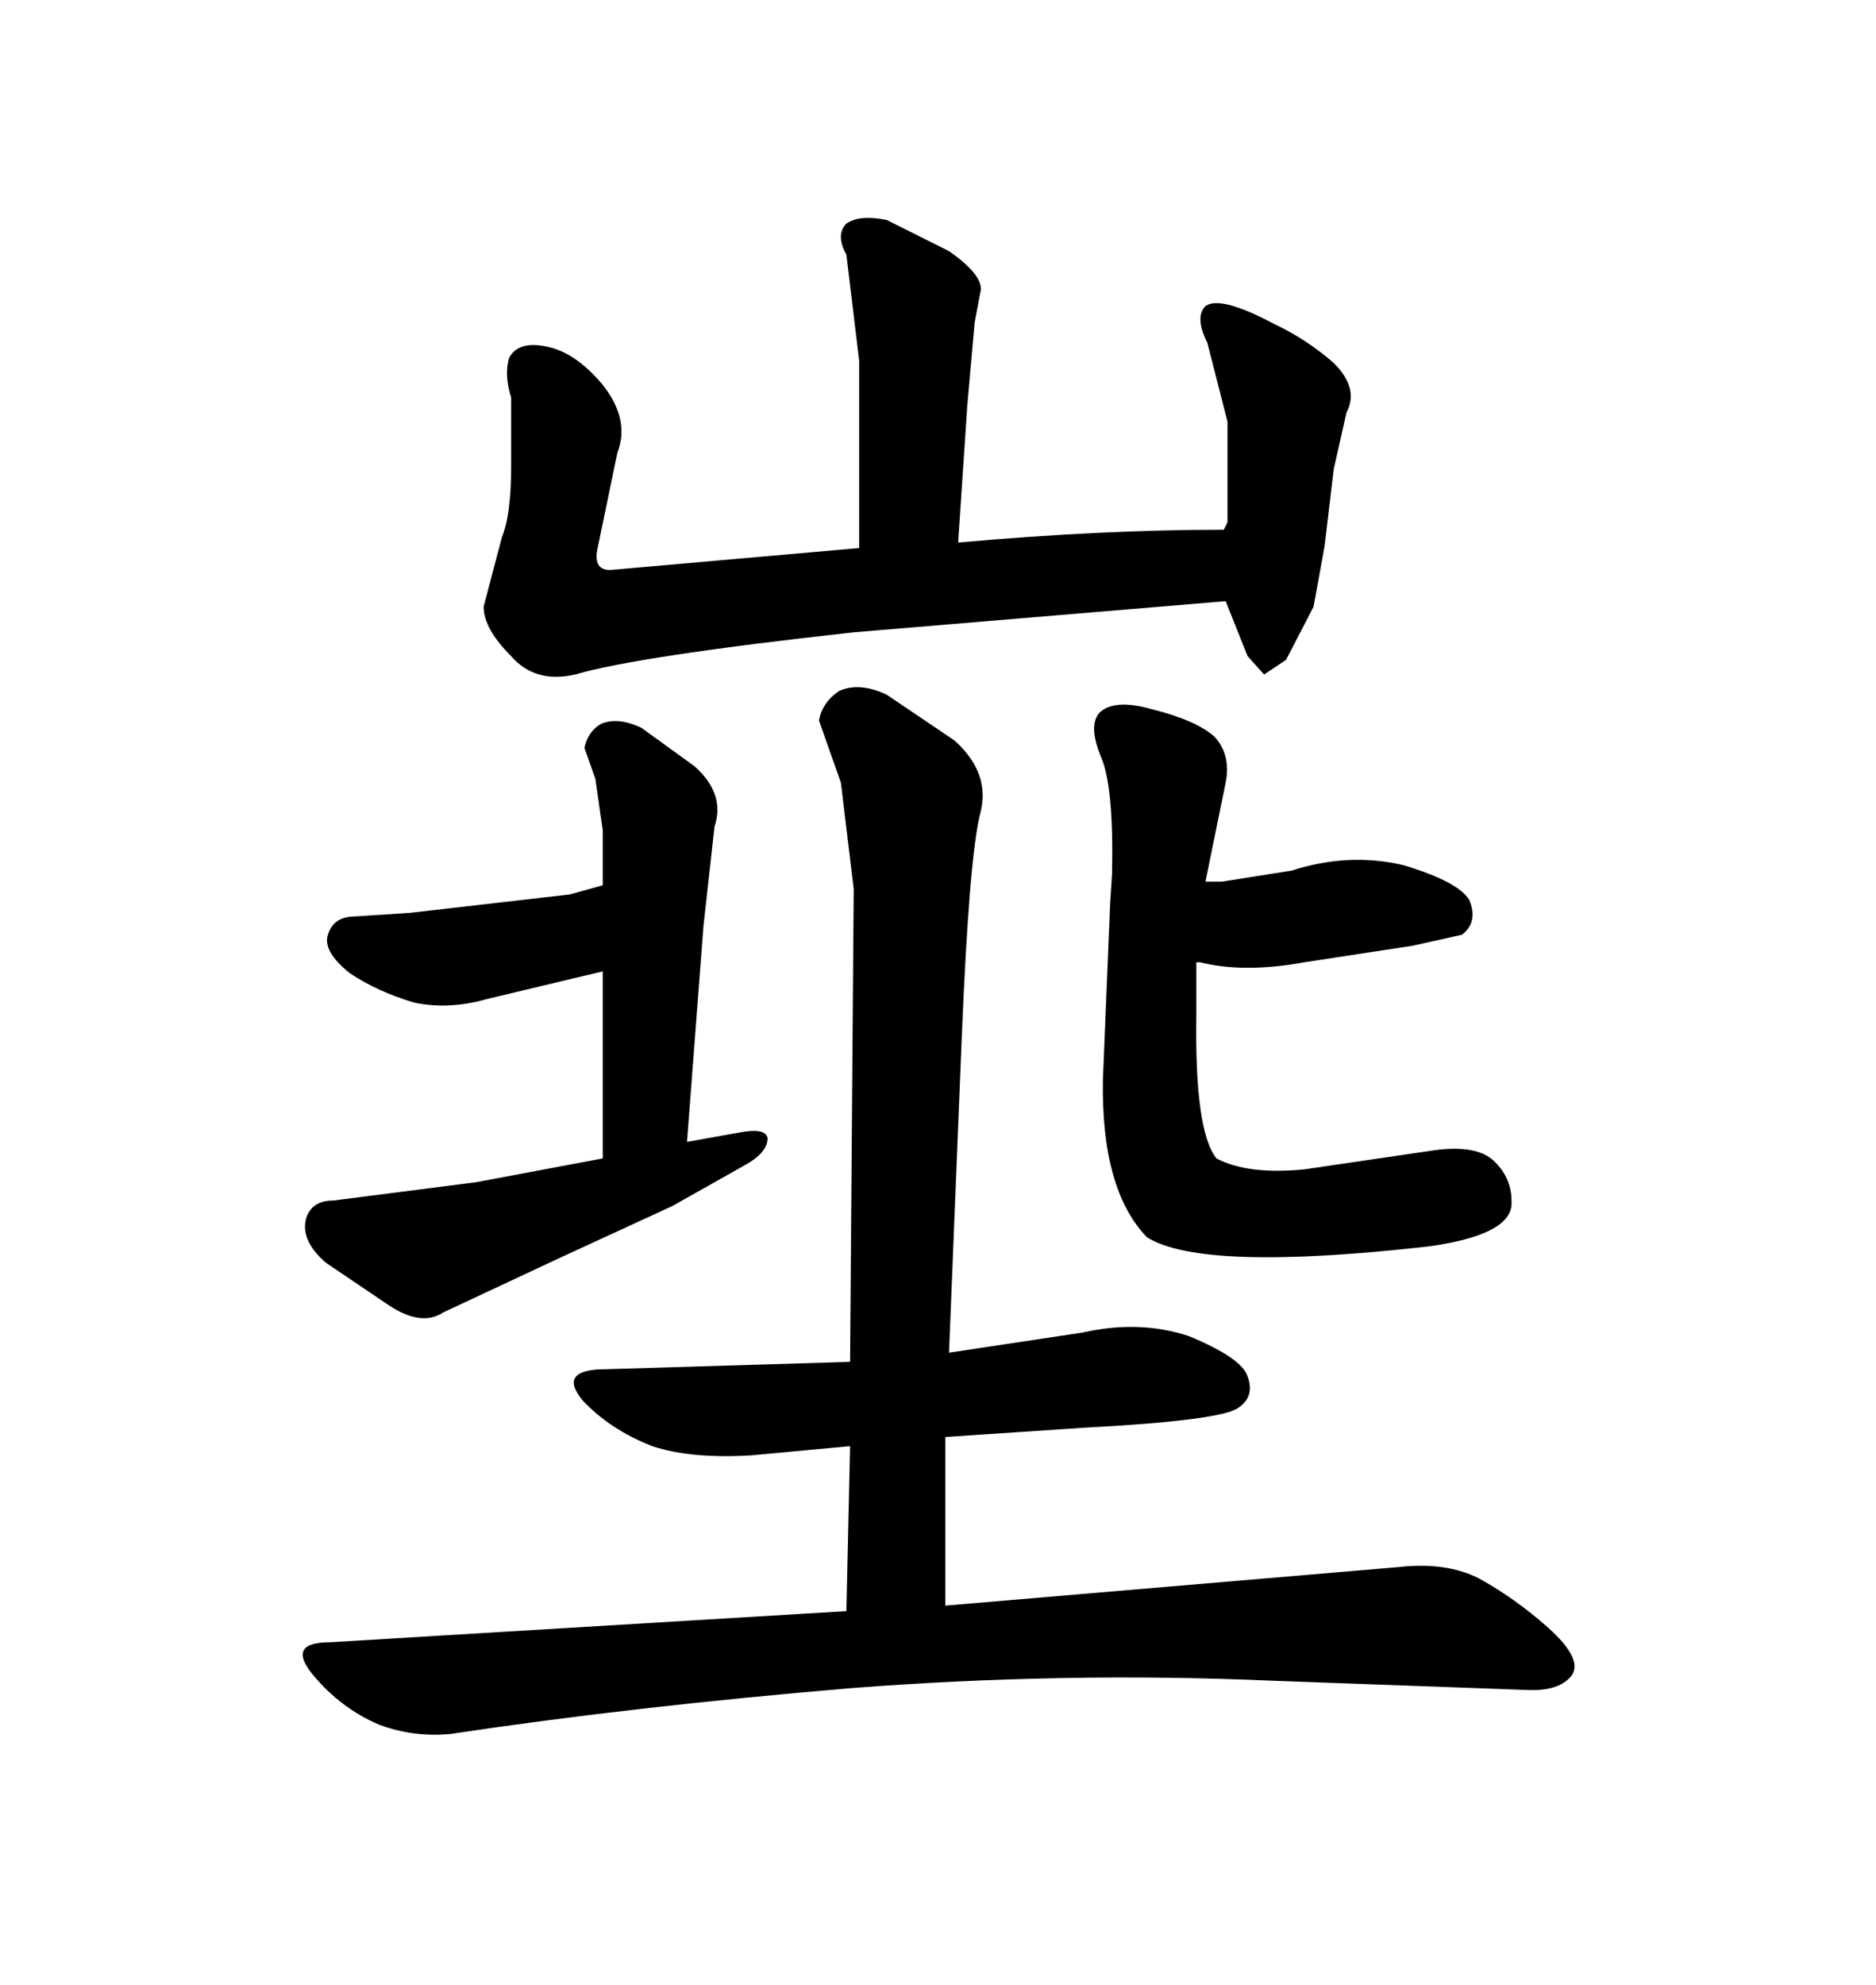 <svg xmlns="http://www.w3.org/2000/svg" xmlns:xlink="http://www.w3.org/1999/xlink" width="300" height="317.285"><path d="M196.00 96.09L136.52 101.07Q101.95 104.88 91.99 107.81L91.99 107.81Q85.55 109.28 81.74 104.88L81.74 104.88Q77.34 100.49 77.34 96.97L77.34 96.97L80.27 85.84Q81.74 82.32 81.74 74.41L81.74 74.41L81.74 63.57Q80.57 59.77 81.45 57.13L81.45 57.13Q82.91 54.49 87.30 55.37L87.30 55.37Q91.99 56.25 96.39 61.52L96.39 61.52Q100.78 67.09 98.73 72.36L98.73 72.36L95.51 87.89Q94.92 91.11 97.56 91.11L97.56 91.11L137.40 87.60L137.40 57.71L135.35 40.72Q133.59 37.50 135.35 35.74L135.35 35.74Q137.40 34.28 141.80 35.16L141.80 35.16L151.76 40.14Q157.62 44.24 156.74 46.88L156.74 46.88L155.86 51.56L154.69 64.75L153.22 86.72Q176.07 84.67 195.70 84.67L195.70 84.67L196.29 83.50L196.29 67.38L193.07 54.79Q191.02 50.68 192.77 48.93L192.77 48.93Q195.12 47.17 203.91 51.86L203.91 51.86Q208.89 54.20 213.28 58.01L213.28 58.01Q217.38 62.11 215.33 65.92L215.33 65.92L213.28 75L211.82 87.30L210.06 96.97L205.66 105.47L202.15 107.81L199.51 104.88L196.00 96.09ZM136.52 142.09L134.47 125.10L130.96 115.14Q131.54 112.21 134.18 110.45L134.18 110.45Q137.40 108.98 141.80 111.04L141.80 111.04L152.64 118.36Q158.50 123.63 156.74 130.08L156.74 130.08Q154.98 137.11 153.81 165.53L153.81 165.53L151.76 216.21L173.14 212.99Q182.23 210.94 190.14 213.57L190.14 213.57Q198.63 217.09 199.51 220.02L199.51 220.02Q200.68 223.24 198.05 225L198.05 225Q195.41 227.05 173.14 228.22L173.14 228.22L151.17 229.69L151.17 256.64L223.54 250.49Q231.15 249.61 236.43 252.25L236.43 252.25Q242.29 255.47 247.56 260.16L247.56 260.16Q253.13 265.14 251.37 267.77L251.37 267.77Q249.32 270.41 244.04 270.12L244.04 270.12L203.61 268.65Q170.51 267.19 136.23 269.82L136.23 269.82Q101.37 272.75 72.07 277.15L72.07 277.15Q66.21 277.73 60.64 275.68L60.64 275.68Q54.49 273.05 50.10 267.77Q45.70 262.50 52.73 262.50L52.73 262.50L135.35 257.52L135.94 231.15L120.12 232.62Q110.45 233.20 104.30 231.15L104.30 231.15Q97.56 228.52 93.16 223.83L93.16 223.83Q89.06 218.85 96.97 218.85L96.97 218.85L135.94 217.68L136.52 142.09ZM109.86 182.52L118.07 181.05Q122.46 180.18 122.75 181.93L122.75 181.93Q122.75 184.28 118.95 186.33L118.95 186.33L107.52 192.77L89.06 201.27L70.90 209.77Q67.38 212.11 62.11 208.59L62.11 208.59L52.15 201.86Q48.05 198.34 48.93 194.82L48.93 194.82Q49.80 191.89 53.32 191.89L53.32 191.89L76.17 188.96L96.39 185.16L96.39 155.27L91.41 156.45L77.93 159.67Q71.78 161.43 66.21 160.25L66.21 160.25Q60.35 158.50 55.96 155.57L55.96 155.57Q51.56 152.05 52.44 149.41L52.44 149.41Q53.32 146.48 56.84 146.48L56.84 146.48L65.63 145.90L91.11 142.97L96.39 141.50L96.39 132.71L95.21 124.51L93.46 119.53Q94.04 116.89 96.09 115.72L96.09 115.72Q98.73 114.55 102.54 116.31L102.54 116.31L111.04 122.46Q116.02 126.86 114.26 132.13L114.26 132.13L112.50 147.95L109.86 182.52ZM177.54 144.14L177.83 139.75Q178.13 125.68 176.07 121.00L176.07 121.00Q174.02 116.02 175.78 113.96L175.78 113.96Q178.13 111.62 184.28 113.38L184.28 113.38Q191.31 115.14 194.24 117.77L194.24 117.77Q196.88 120.70 196.00 125.10L196.00 125.10L192.77 140.92L195.41 140.92L206.54 139.16Q215.63 136.23 224.41 138.28L224.41 138.28Q233.20 140.92 234.96 143.85L234.96 143.85Q236.43 147.36 233.79 149.41L233.79 149.41L225.88 151.17L208.59 153.81Q198.93 155.57 191.89 153.81L191.89 153.81L191.31 153.81L191.31 162.30Q191.02 180.76 194.53 185.16L194.53 185.16Q199.51 187.79 208.59 186.91L208.59 186.91L228.52 183.98Q235.84 182.81 238.77 185.45L238.77 185.45Q241.99 188.38 241.70 192.77L241.70 192.77Q241.11 197.46 228.52 199.22L228.52 199.22Q192.19 203.32 183.40 197.75L183.40 197.75Q176.07 190.14 176.37 172.56L176.37 172.56L177.54 144.14Z"/></svg>
